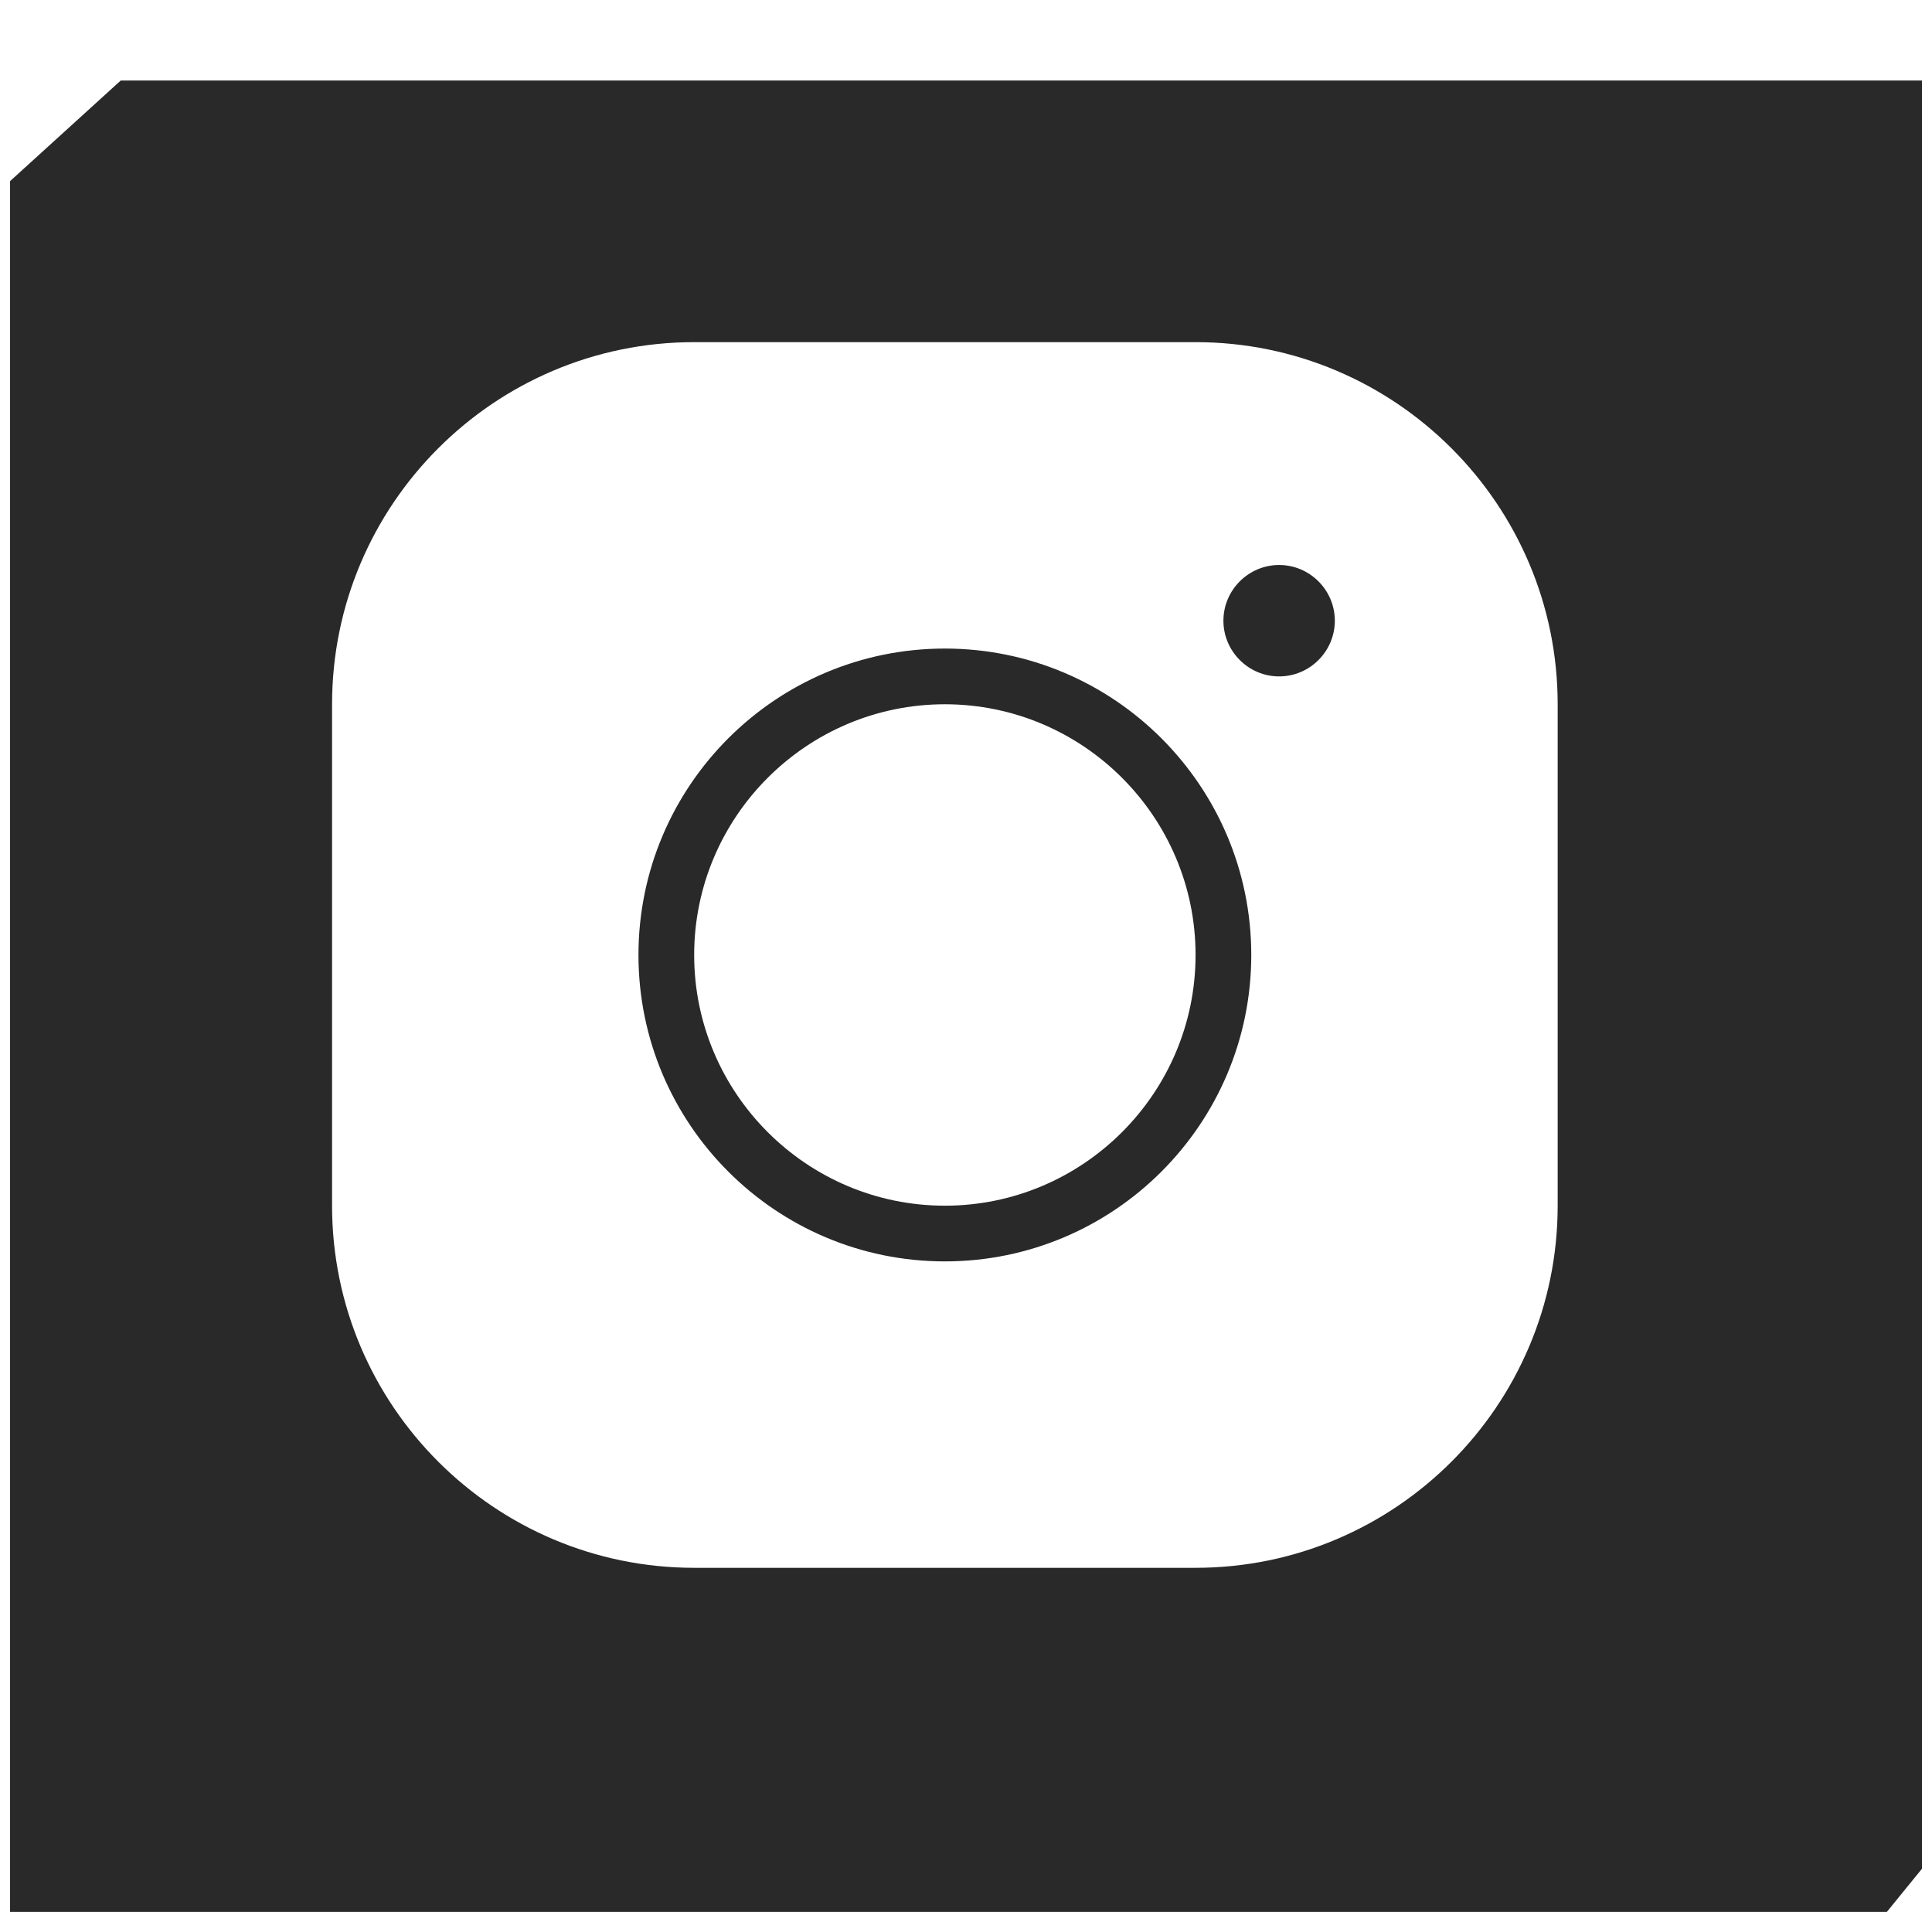 <svg width="96" height="95" viewBox="0 0 96 95" fill="none" xmlns="http://www.w3.org/2000/svg">
<g filter="url(#filter0_i_1478_657)">
<path d="M0.5 95L0.5 5L6 0H95.5V88.854L90.5 95H0.5Z" fill="#292929"/>
</g>
<path d="M34.493 17C24.569 17 16.5 25.069 16.5 34.993V59.907C16.5 69.831 24.569 77.9 34.493 77.9H59.407C69.331 77.9 77.4 69.831 77.4 59.907V34.993C77.4 25.069 69.331 17 59.407 17H34.493ZM63.559 28.073C65.082 28.073 66.327 29.318 66.327 30.841C66.327 32.363 65.082 33.609 63.559 33.609C62.036 33.609 60.791 32.363 60.791 30.841C60.791 29.318 62.036 28.073 63.559 28.073ZM46.95 32.225C55.351 32.225 62.175 39.048 62.175 47.45C62.175 55.851 55.351 62.675 46.95 62.675C38.548 62.675 31.725 55.851 31.725 47.45C31.725 39.048 38.548 32.225 46.95 32.225ZM46.95 34.993C40.085 34.993 34.493 40.585 34.493 47.45C34.493 54.315 40.085 59.907 46.95 59.907C53.815 59.907 59.407 54.315 59.407 47.45C59.407 40.585 53.815 34.993 46.95 34.993Z" fill="white"/>
<defs>
<filter id="filter0_i_1478_657" x="0.5" y="0" width="95" height="99" filterUnits="userSpaceOnUse" color-interpolation-filters="sRGB">
<feFlood flood-opacity="0" result="BackgroundImageFix"/>
<feBlend mode="normal" in="SourceGraphic" in2="BackgroundImageFix" result="shape"/>
<feColorMatrix in="SourceAlpha" type="matrix" values="0 0 0 0 0 0 0 0 0 0 0 0 0 0 0 0 0 0 127 0" result="hardAlpha"/>
<feOffset dy="4"/>
<feGaussianBlur stdDeviation="2"/>
<feComposite in2="hardAlpha" operator="arithmetic" k2="-1" k3="1"/>
<feColorMatrix type="matrix" values="0 0 0 0 0 0 0 0 0 0 0 0 0 0 0 0 0 0 0.25 0"/>
<feBlend mode="normal" in2="shape" result="effect1_innerShadow_1478_657"/>
</filter>
</defs>
</svg>
